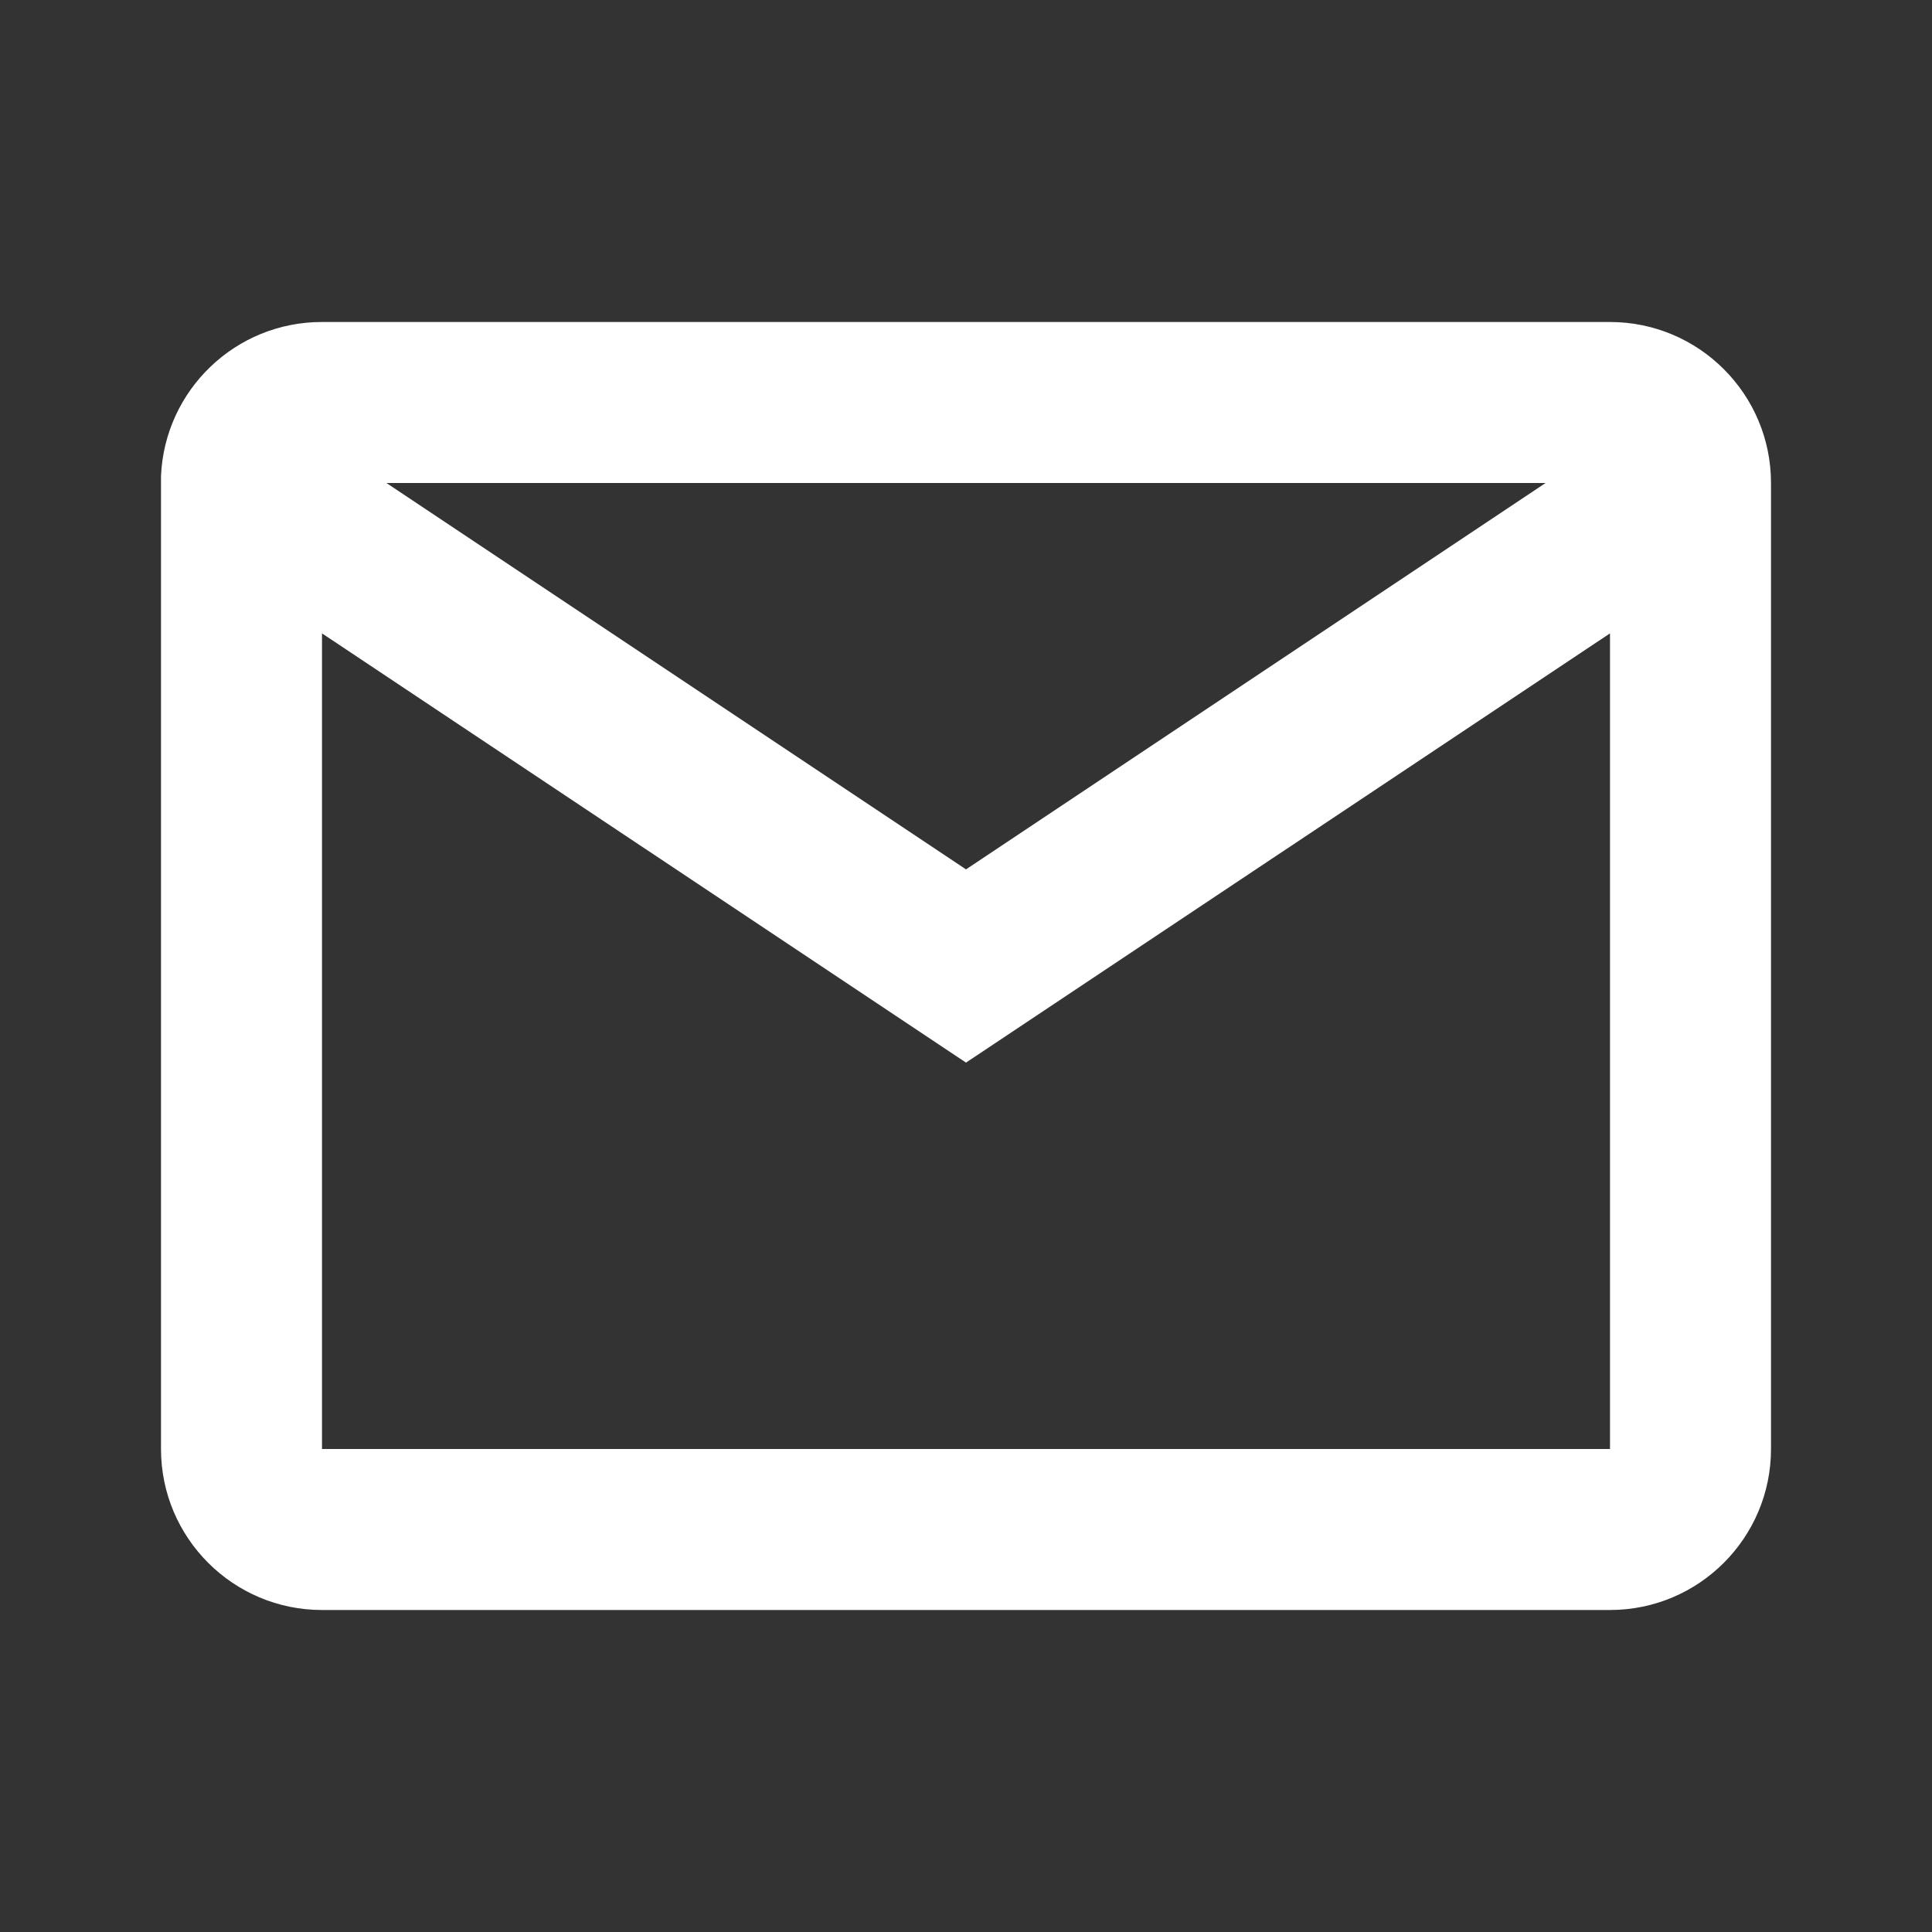 <svg width="18" height="18" viewBox="0 0 18 18" fill="none" xmlns="http://www.w3.org/2000/svg">
<rect x="0" y="0" width="18" height="18" fill="#333333" stroke="none"/>
<path d="M15 15H3C2.172 15 1.5 14.328 1.5 13.5V4.435C1.535 3.632 2.196 2.999 3 3H15C15.828 3 16.5 3.672 16.5 4.5V13.5C16.5 14.328 15.828 15 15 15ZM3 5.901V13.5H15V5.901L9 9.9L3 5.901ZM3.6 4.5L9 8.1L14.4 4.5H3.6Z" fill="white"/>
</svg>

